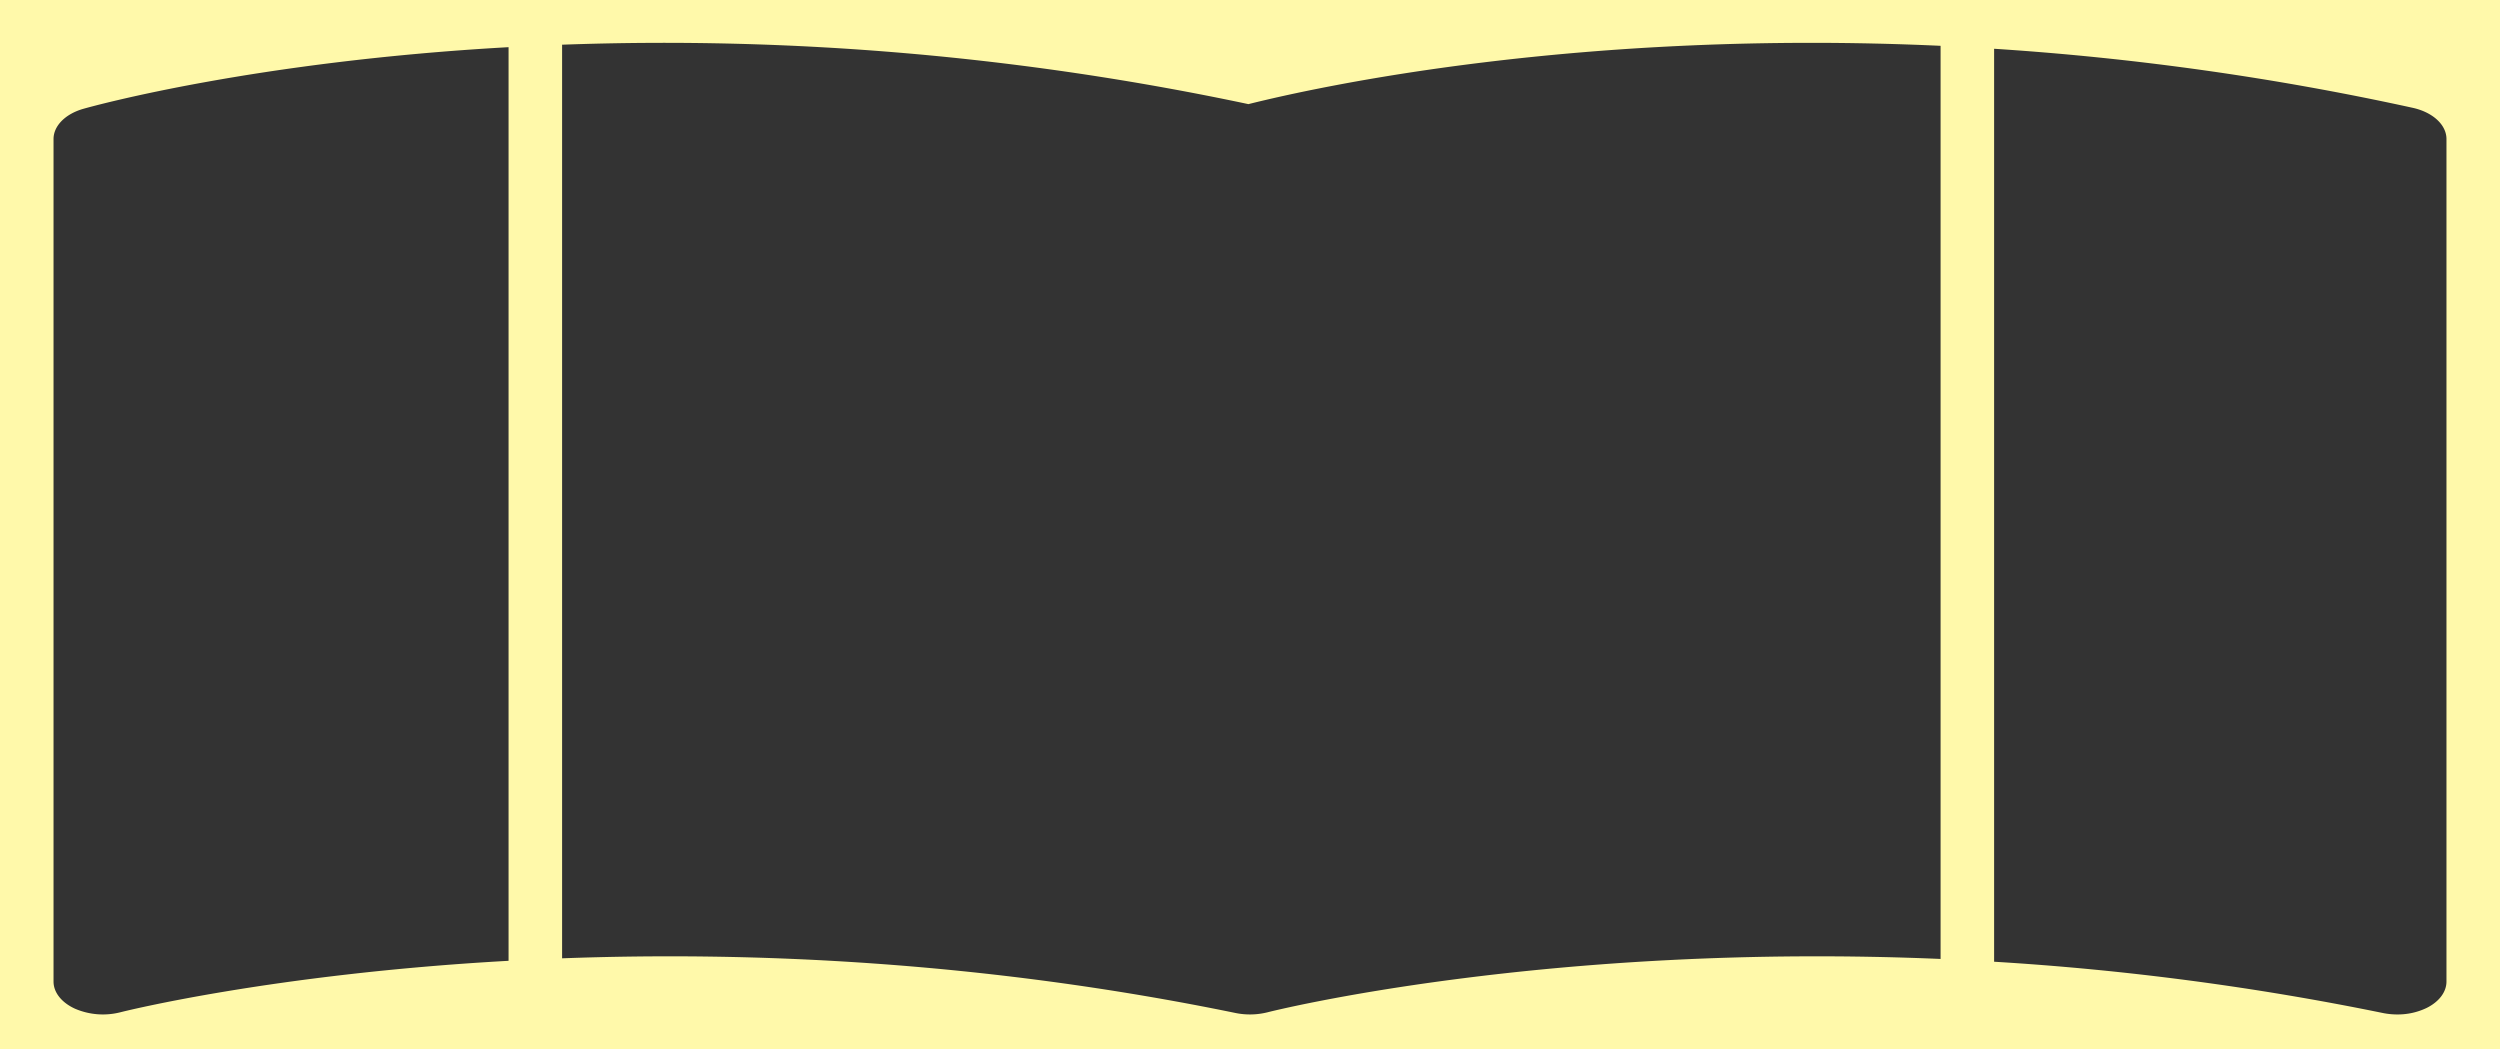 <svg xmlns="http://www.w3.org/2000/svg" width="934" height="392" viewBox="0 0 934 392"><rect x="0" y="0" width="934" height="392" fill="#333333" stroke="none"/><defs><style>.a{fill:#fff9aa;fill-rule:evenodd;}</style></defs><path class="a" d="M745,0H0V392H934V0ZM45.023,378.171a26.404,26.404,0,0,1-17.03-1.329C22.997,374.55,20,370.761,20,366.71V51.947c0-4.942,4.43-9.404,11.242-11.323C35.635,39.385,95.667,22.909,190,17.625V358.956C101.933,363.867,46.032,377.91,45.023,378.171Zm428.612,0a27.017,27.017,0,0,1-12.046.283C366.902,358.982,279.805,355.437,210,358.028V16.7A1051.25,1051.25,0,0,1,466.404,38.903C492.284,32.419,589.98,10.918,725,17.115V358.263C577.824,351.99,475.003,377.816,473.635,378.171ZM914,366.71c0,3.901-2.772,7.569-7.462,9.885a24.952,24.952,0,0,1-10.923,2.404,26.736,26.736,0,0,1-5.408-.545A1036.325,1036.325,0,0,0,745,359.303V18.219A1046.201,1046.201,0,0,1,901.349,40.271C908.899,41.928,914,46.637,914,51.947Z"/></svg>